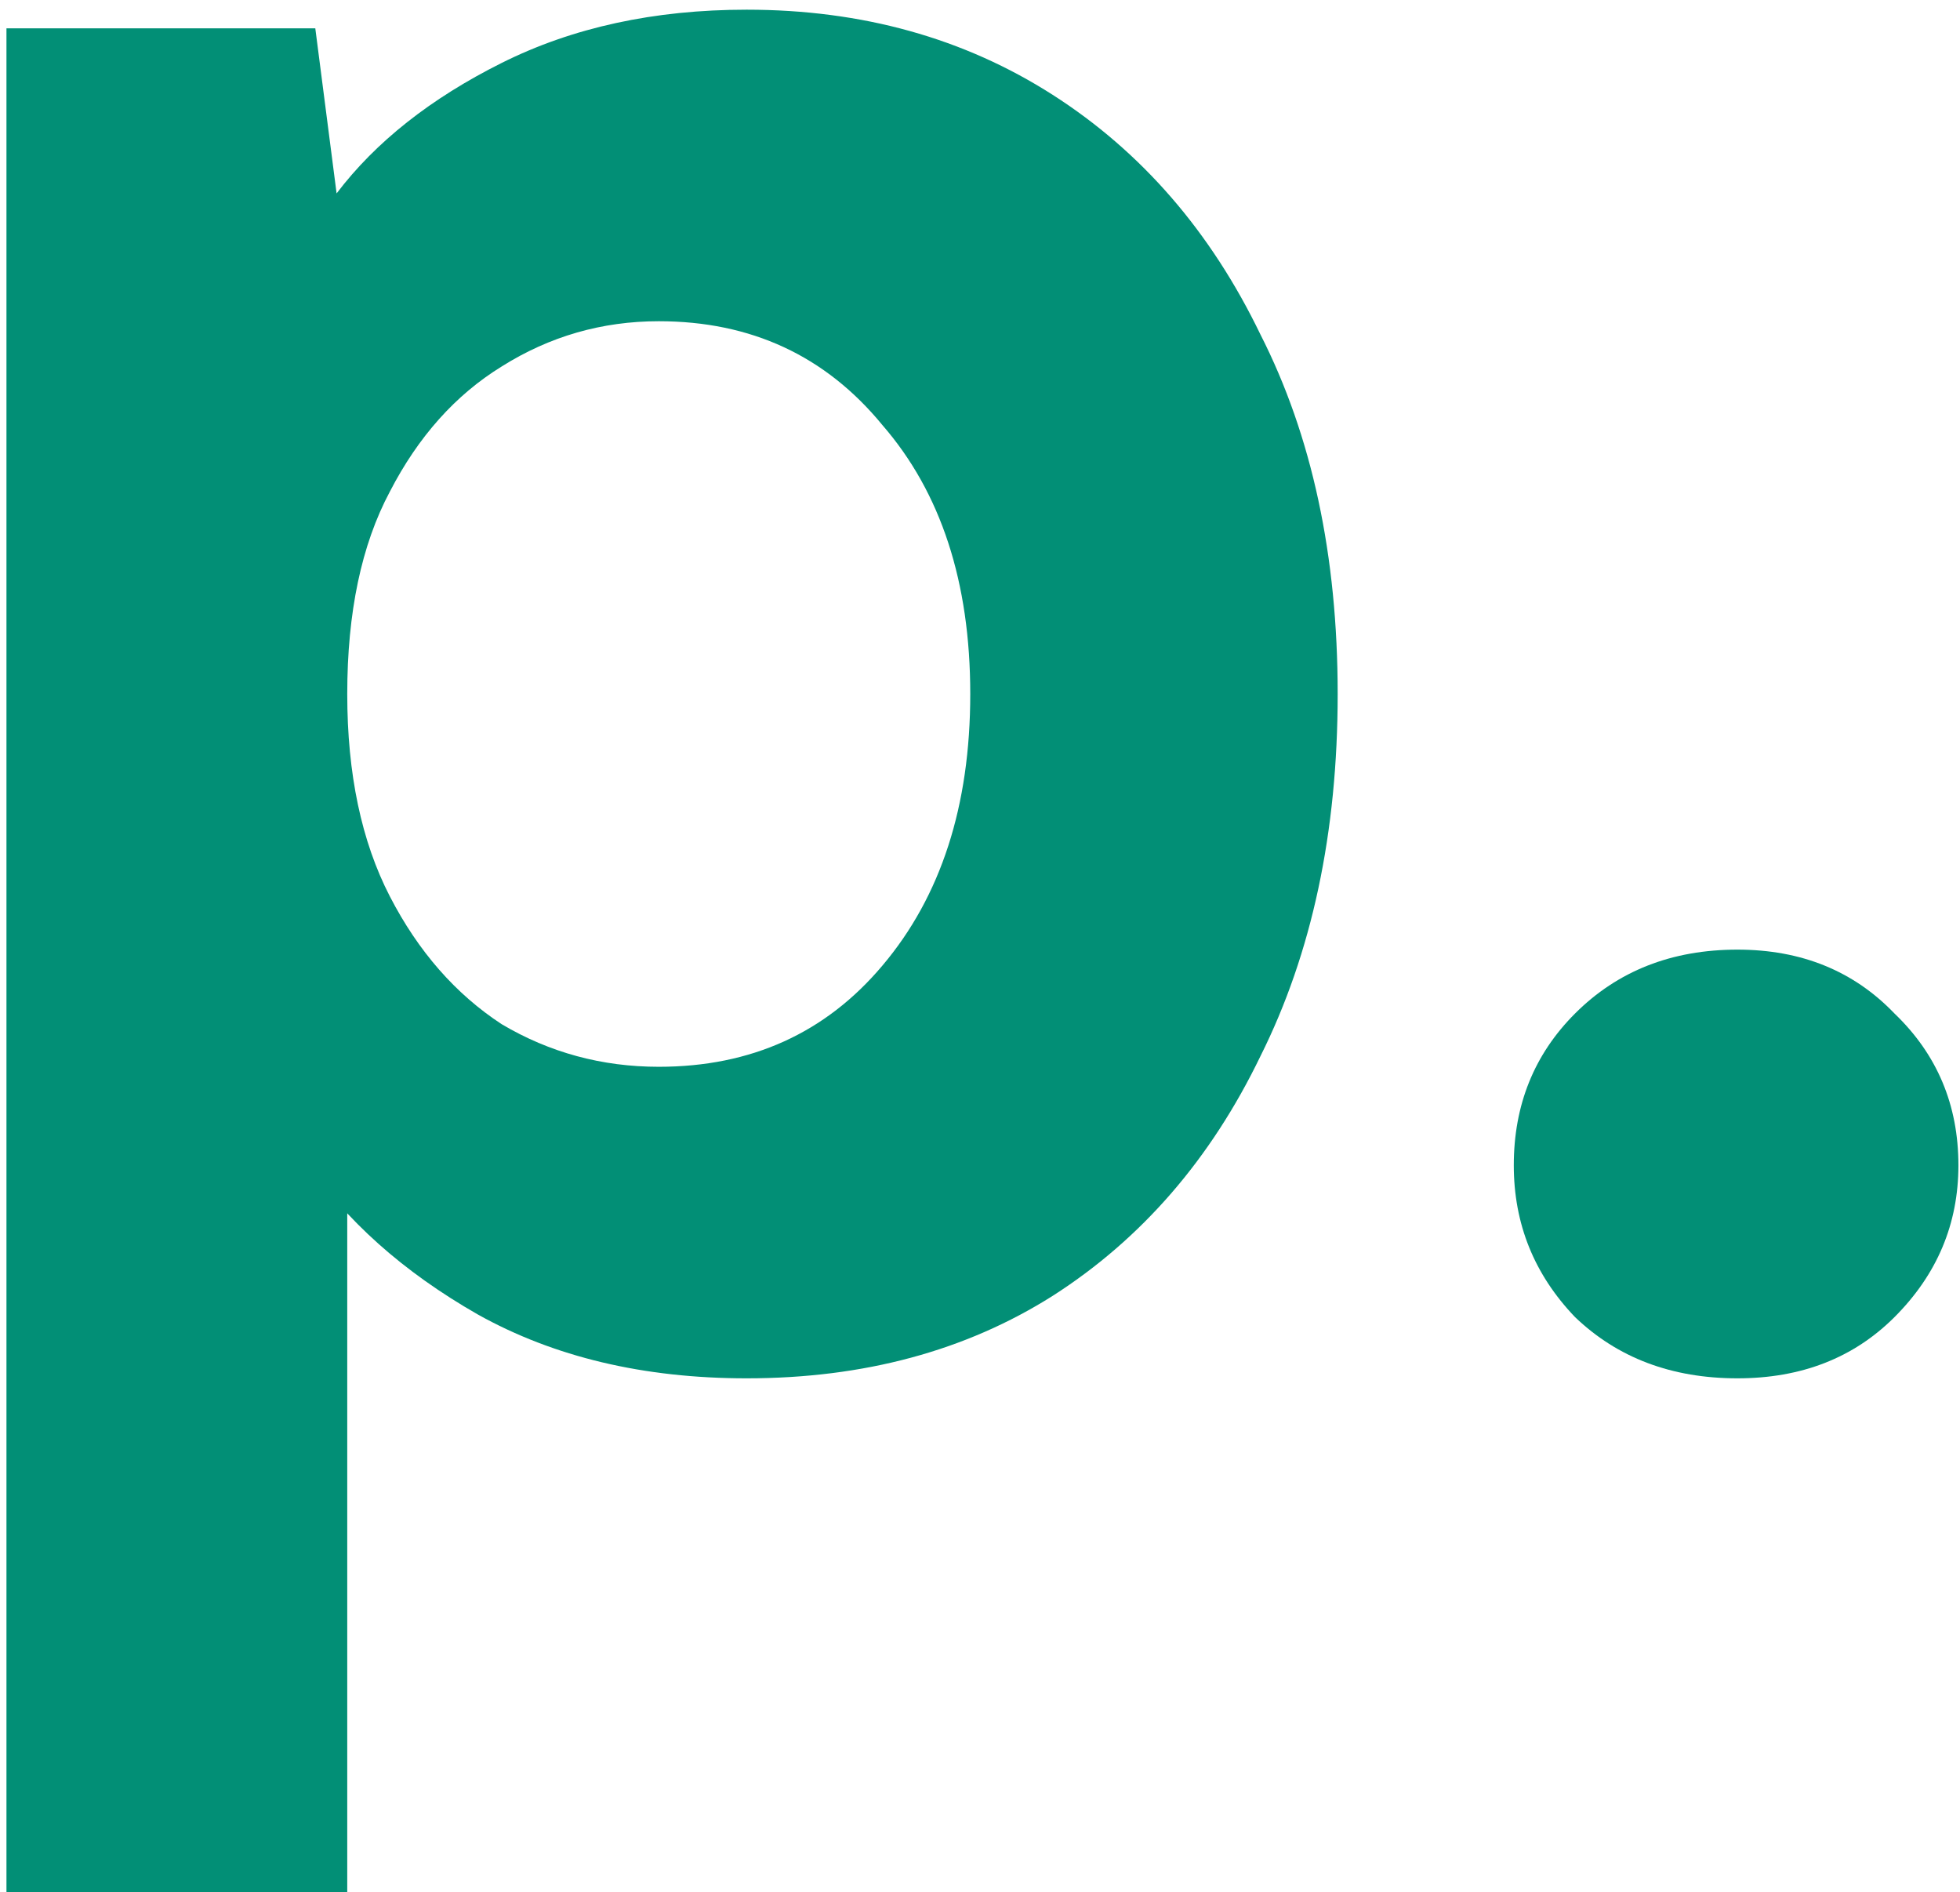 <svg width="173" height="167" viewBox="0 0 173 167" fill="none" xmlns="http://www.w3.org/2000/svg">
<path d="M26.89 102.375L30.65 101.905V167H0.57V2.5H27.83L29.71 17.07C33.157 12.527 38.013 8.688 44.28 5.555C50.547 2.422 57.753 0.855 65.9 0.855C76.083 0.855 85.092 3.362 92.925 8.375C100.758 13.388 106.868 20.438 111.255 29.525C115.798 38.455 118.07 49.03 118.07 61.25C118.07 73.47 115.798 84.123 111.255 93.21C106.868 102.297 100.758 109.347 92.925 114.36C85.248 119.217 76.24 121.645 65.9 121.645C56.813 121.645 48.902 119.765 42.165 116.005C35.585 112.245 30.493 107.702 26.89 102.375ZM85.64 61.25C85.64 51.38 83.055 43.468 77.885 37.515C72.872 31.405 66.292 28.35 58.145 28.35C53.132 28.35 48.51 29.682 44.28 32.345C40.207 34.852 36.917 38.533 34.41 43.39C31.903 48.09 30.65 54.043 30.65 61.25C30.65 68.3 31.903 74.253 34.41 79.11C36.917 83.967 40.207 87.727 44.28 90.39C48.51 92.897 53.132 94.15 58.145 94.15C66.292 94.15 72.872 91.173 77.885 85.22C83.055 79.11 85.64 71.12 85.64 61.25Z" fill="#028F76"/>
<path d="M153.355 121.645C147.558 121.645 142.78 119.843 139.02 116.24C135.417 112.48 133.615 108.015 133.615 102.845C133.615 97.518 135.417 93.053 139.02 89.45C142.78 85.69 147.558 83.81 153.355 83.81C158.995 83.81 163.617 85.69 167.22 89.45C170.98 93.053 172.86 97.518 172.86 102.845C172.86 108.015 170.98 112.48 167.22 116.24C163.617 119.843 158.995 121.645 153.355 121.645Z" fill="#028F76"/>
</svg>

